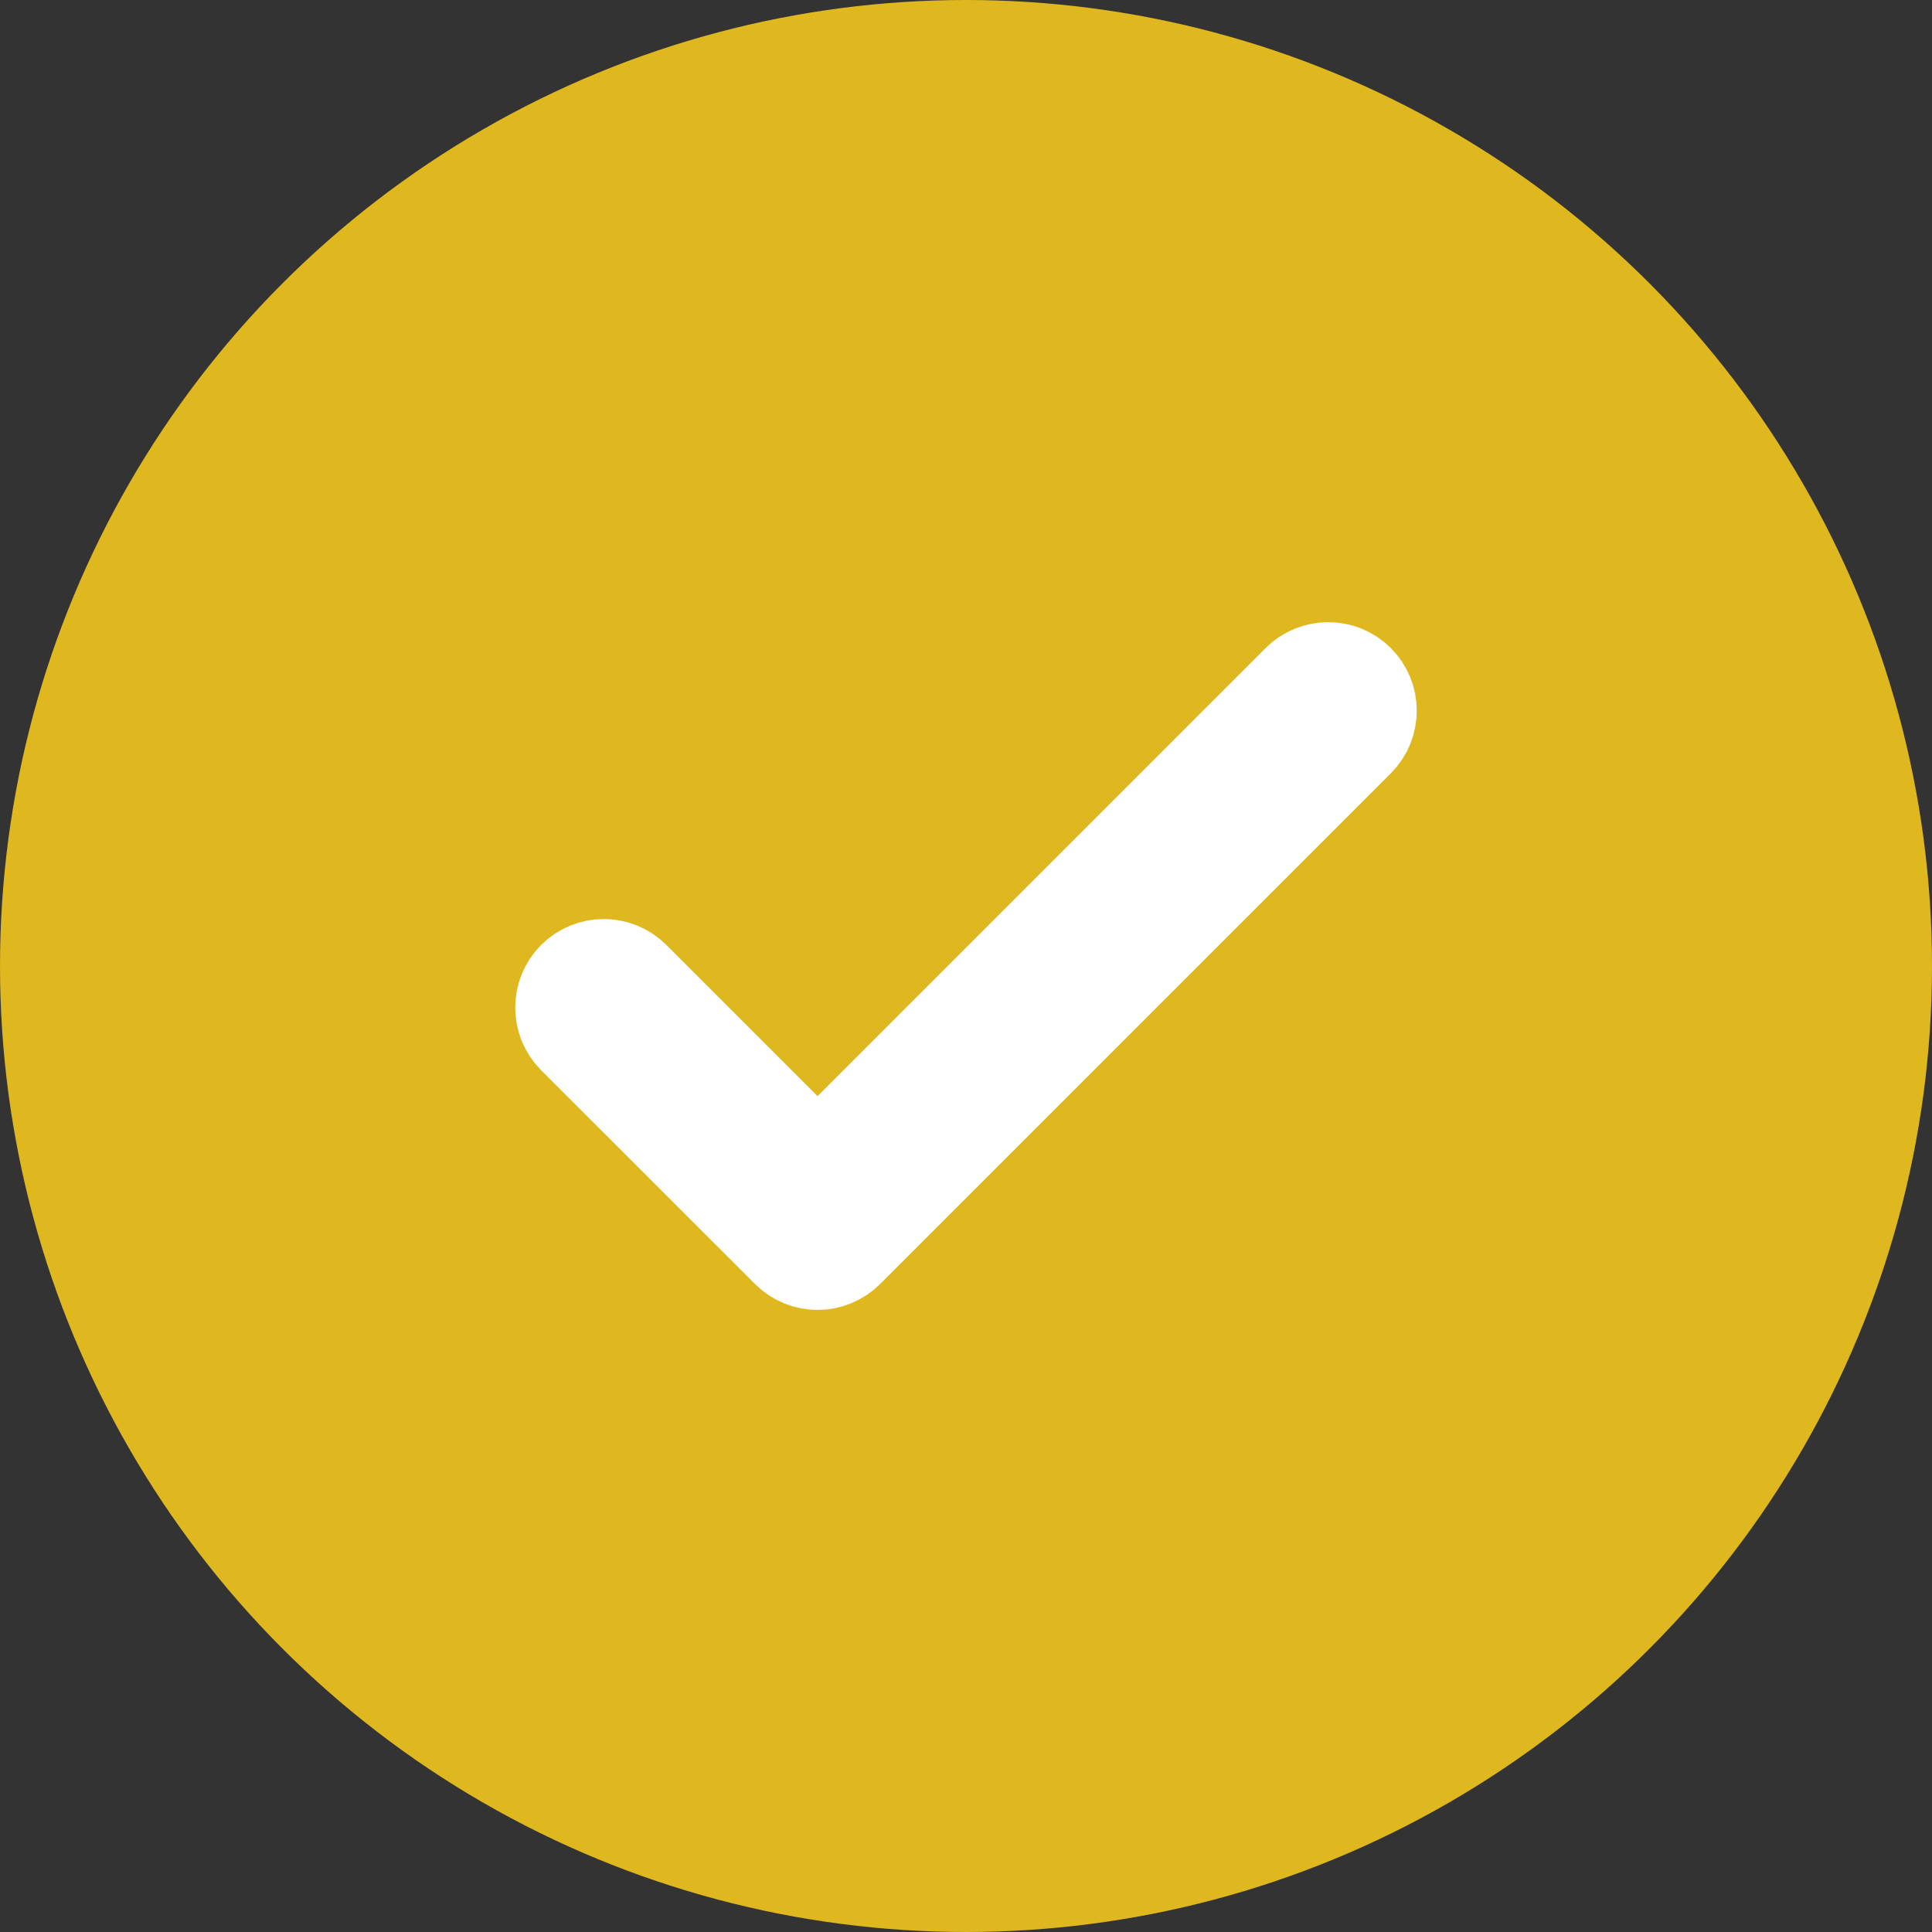 <?xml version="1.0" encoding="UTF-8"?> <svg xmlns="http://www.w3.org/2000/svg" width="20" height="20" viewBox="0 0 20 20" fill="none"><rect x="0" y="0" width="20" height="20" fill="#333333" stroke="none"/> <circle cx="10" cy="10" r="10" fill="#DFB71E"></circle> <path d="M14.044 7.062C13.882 6.9 13.618 6.9 13.455 7.062L8.463 12.054L6.545 10.136C6.382 9.973 6.118 9.973 5.955 10.136C5.793 10.298 5.793 10.562 5.955 10.725L8.169 12.938C8.331 13.101 8.595 13.101 8.758 12.938L14.044 7.652C14.207 7.489 14.207 7.225 14.044 7.062Z" fill="white" stroke="white"></path> </svg> 